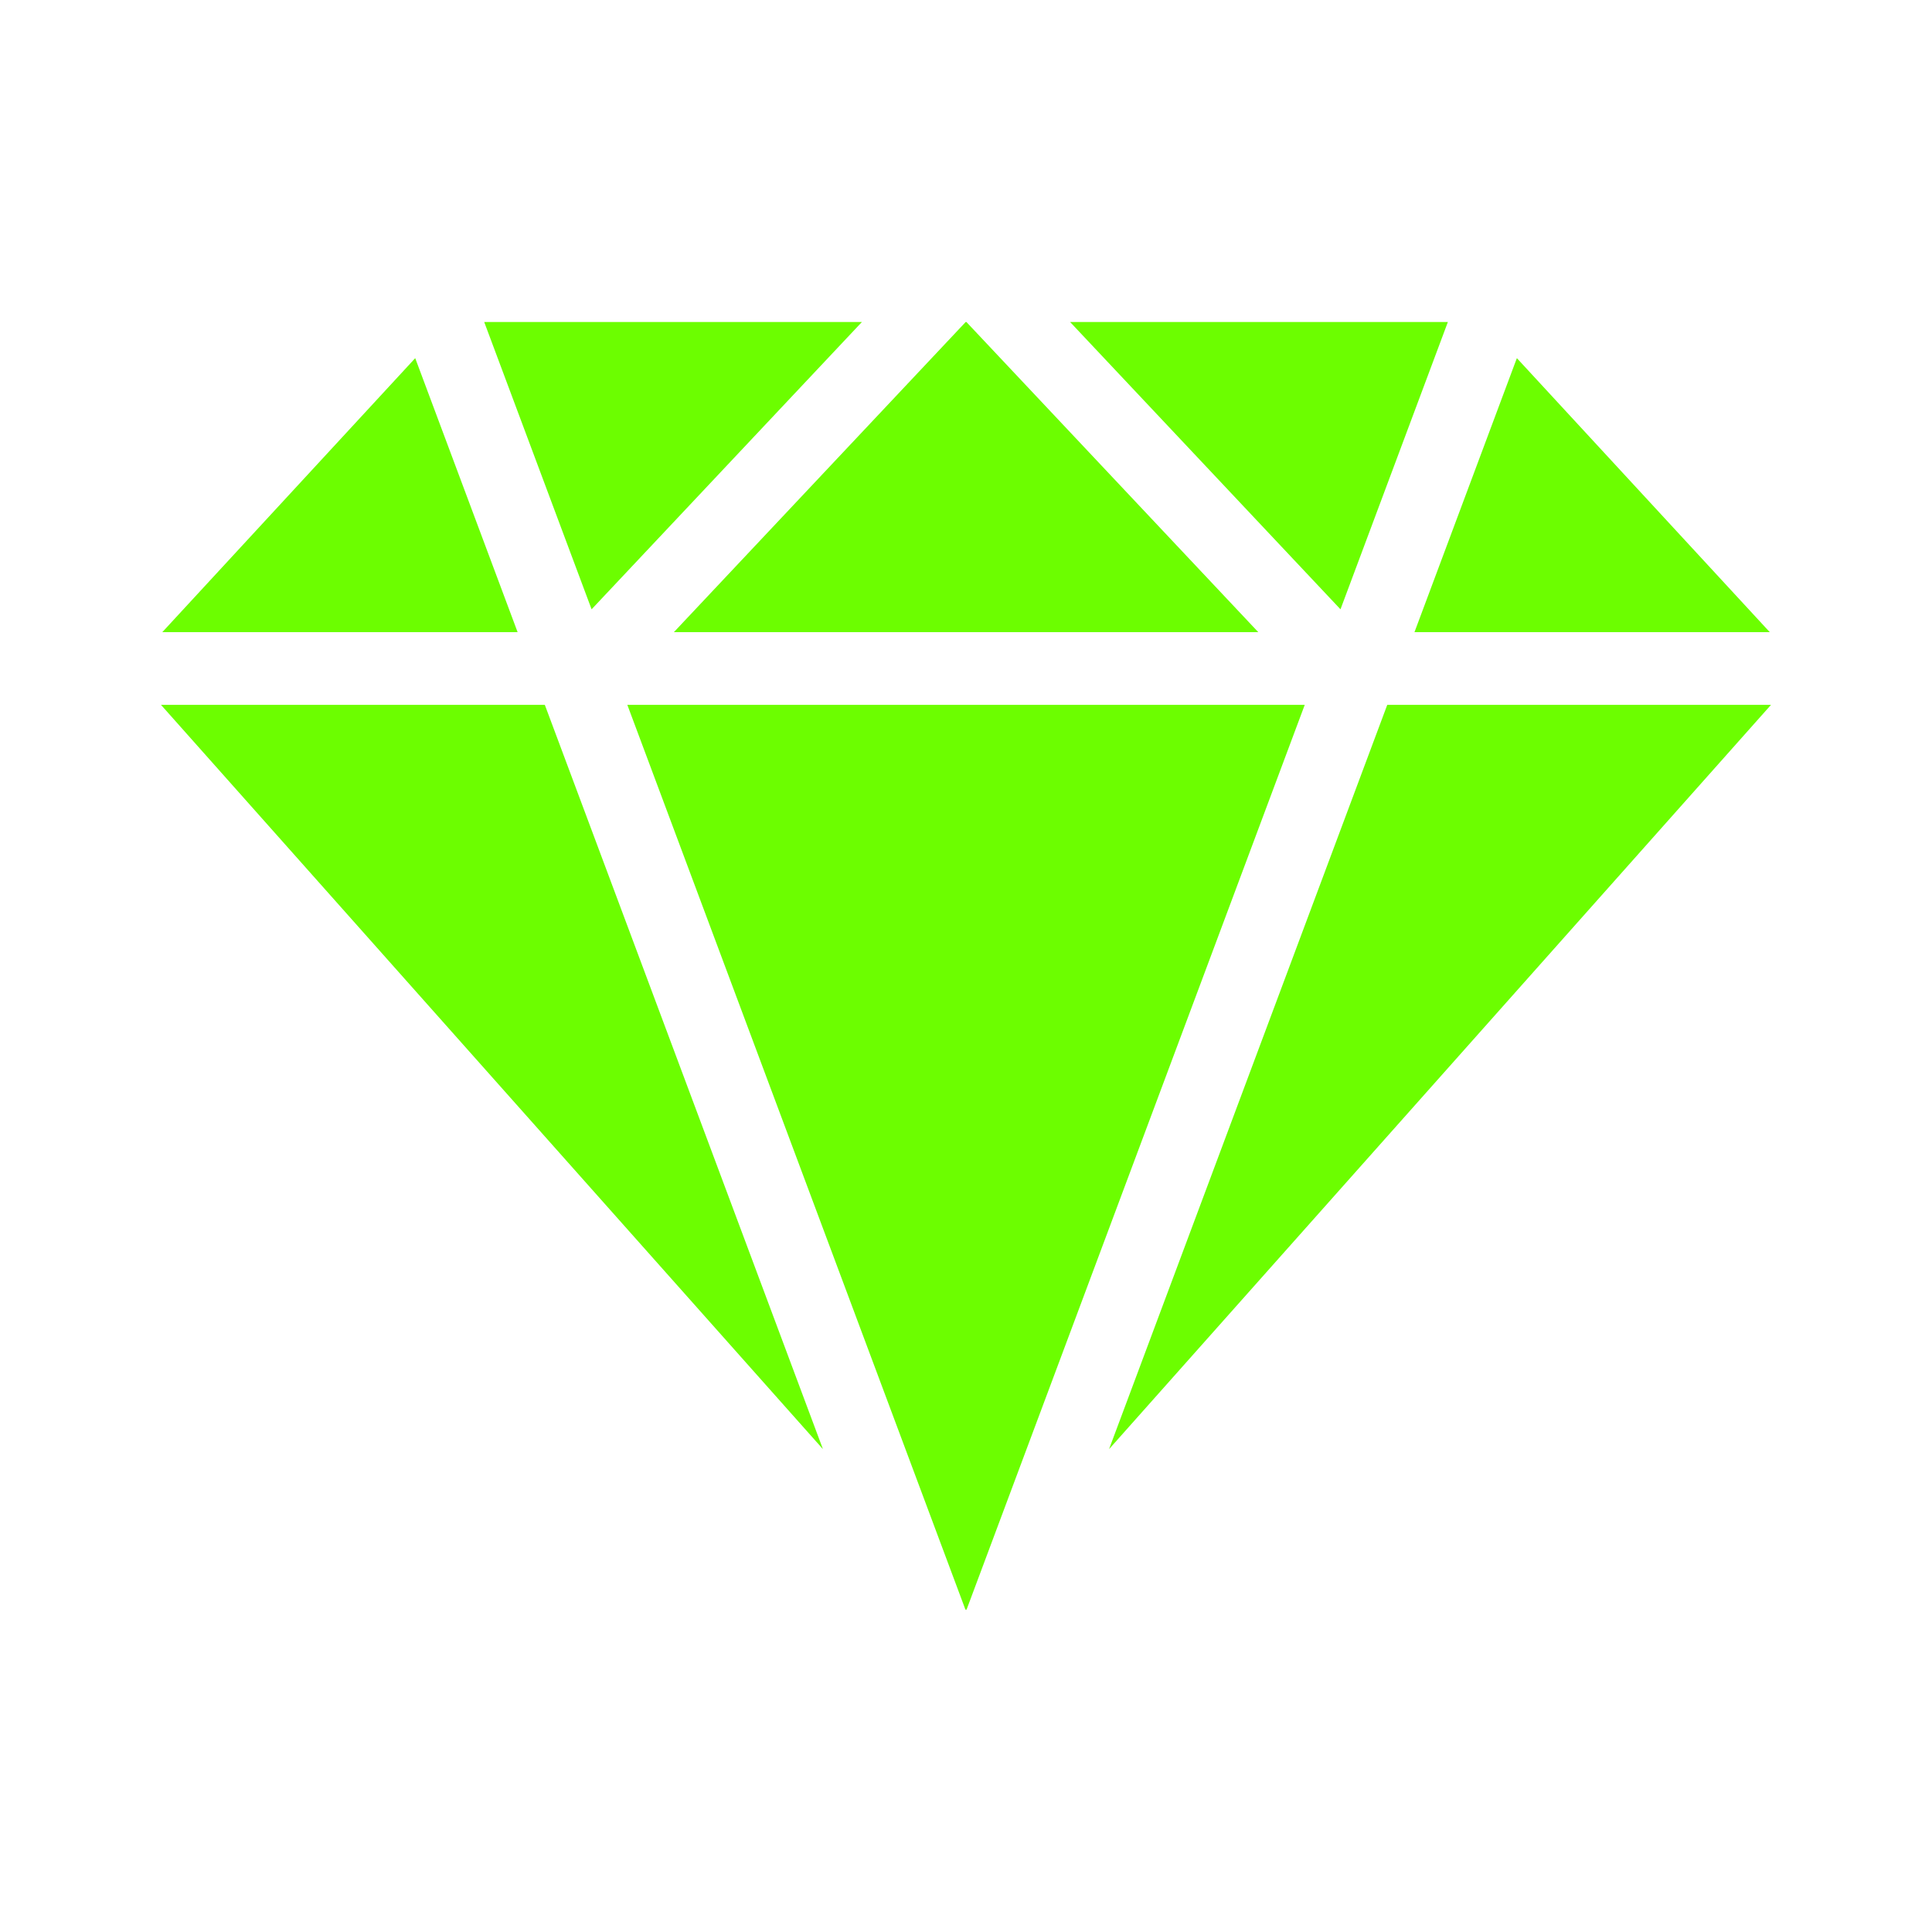 <svg width="24" height="24" viewBox="0 0 24 24" fill="none" xmlns="http://www.w3.org/2000/svg">
<path d="M16.208 8.756L12.009 19.99L12 20L11.991 19.99L7.793 8.756H16.208ZM15.631 7.853L12.005 4H11.996L8.371 7.853H15.631ZM6.43 7.853L5.158 4.449L2.016 7.853H6.43ZM17.571 7.853H21.985L18.843 4.449L17.571 7.853Z" fill="#6CFE00"/>
<path d="M7.349 7.569L10.707 4H6.015L7.349 7.569ZM17.986 4H13.293L16.652 7.569L17.986 4ZM17.233 8.756L13.777 18.002L22 8.756H17.233ZM6.768 8.756H2L10.223 18.002L6.768 8.756Z" fill="#6CFE00"/>
</svg>
